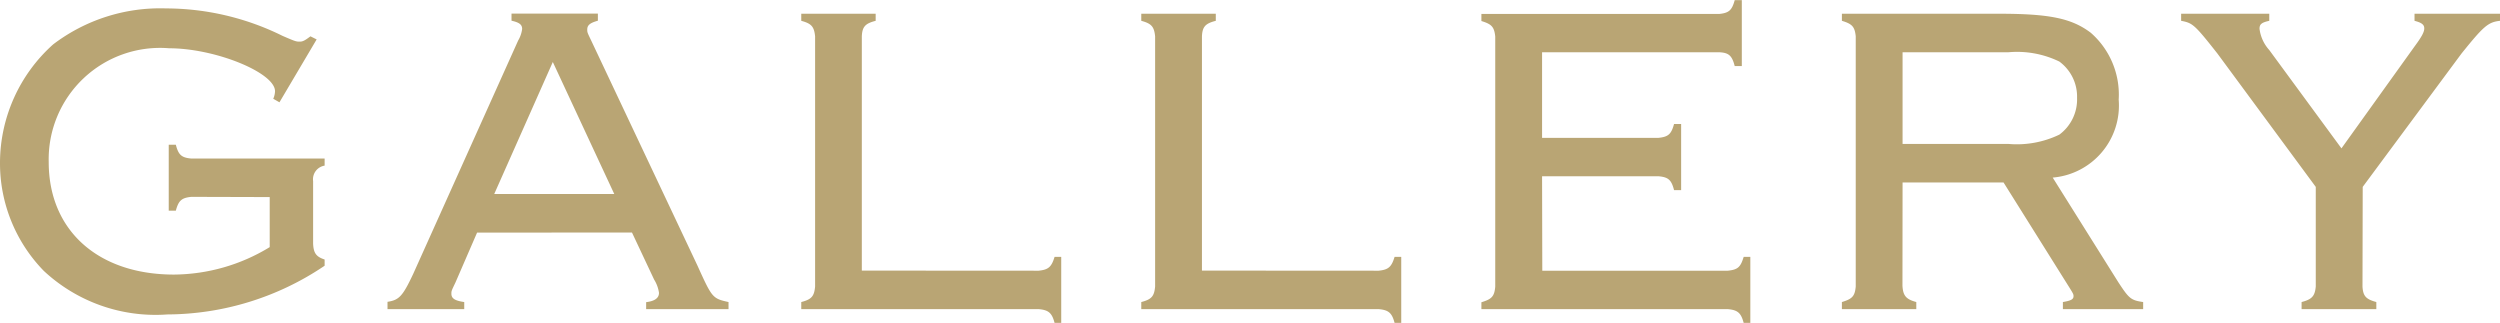 <svg xmlns="http://www.w3.org/2000/svg" width="90.32" height="11.664" viewBox="0 0 90.32 11.664"><path d="M-34.928-4.048V-2.24a6.723,6.723,0,0,1-3.456.992c-2.752,0-4.528-1.6-4.528-4.064A4.023,4.023,0,0,1-38.56-9.424c1.664,0,3.824.88,3.824,1.552A.718.718,0,0,1-34.8-7.6l.224.128,1.344-2.272-.224-.112c-.192.144-.272.192-.384.192-.128,0-.144,0-.624-.208a9.52,9.52,0,0,0-4.208-.992,6.384,6.384,0,0,0-4.08,1.3A5.755,5.755,0,0,0-44.672-5.3a5.567,5.567,0,0,0,1.584,3.92A5.917,5.917,0,0,0-38.624.192a10.206,10.206,0,0,0,5.68-1.76v-.224c-.3-.1-.4-.224-.416-.576V-4.624a.5.5,0,0,1,.416-.56V-5.44H-37.76c-.352-.032-.464-.128-.56-.5h-.256v2.384h.256c.1-.368.208-.464.56-.5Zm13.088,1.28.8,1.7a1.244,1.244,0,0,1,.176.48c0,.192-.16.3-.464.336V0h2.976V-.256c-.576-.128-.592-.144-1.12-1.312L-23.312-9.7c-.144-.3-.144-.3-.144-.4,0-.16.1-.24.384-.32v-.256h-3.12v.256c.288.064.384.144.384.3a1.1,1.1,0,0,1-.144.416l-3.792,8.432c-.384.816-.512.944-.928,1.008V0H-27.9V-.256c-.336-.048-.464-.128-.464-.3,0-.1,0-.1.144-.4l.784-1.808Zm-.64-1.392h-4.336L-24.7-8.928Zm8.944,2.768V-9.856c.016-.352.128-.464.5-.56v-.256h-2.688v.256c.368.1.464.208.5.56v9.04c-.032.352-.128.464-.5.56V0h8.576c.352.032.48.128.576.5h.24V-1.888h-.24c-.112.368-.224.464-.576.5Zm12.288,0V-9.856c.016-.352.128-.464.5-.56v-.256H-3.44v.256c.368.1.464.208.5.56v9.04c-.032.352-.128.464-.5.56V0H5.136c.352.032.48.128.576.5h.24V-1.888h-.24c-.112.368-.224.464-.576.5ZM11.04-4.8h4.208c.352.032.464.128.56.5h.256V-6.688h-.256c-.1.368-.208.464-.56.5H11.04V-9.28h6.4c.352.016.464.128.56.5h.256v-2.384H18c-.1.368-.208.464-.56.5H8.848v.256c.368.112.464.208.5.56v9.04c-.032.352-.128.448-.5.56V0h8.9c.352.032.48.128.576.5h.24V-1.888h-.24c-.112.368-.208.464-.576.5h-6.7Zm13.024.224h3.648l2.256,3.6c.272.432.272.432.272.512,0,.112-.1.16-.384.208V0h2.9V-.256c-.448-.064-.512-.128-.9-.72L29.488-4.752a2.612,2.612,0,0,0,2.384-2.816,2.969,2.969,0,0,0-1.008-2.416c-.7-.528-1.5-.688-3.344-.688H21.872v.256c.368.112.464.208.5.56v9.04c-.032.352-.128.448-.5.56V0H24.56V-.256c-.368-.1-.48-.224-.5-.592Zm0-1.392V-9.28h3.824a3.5,3.5,0,0,1,1.84.336,1.571,1.571,0,0,1,.64,1.312,1.58,1.58,0,0,1-.64,1.328,3.537,3.537,0,0,1-1.84.336ZM40.688-4.416l3.568-4.816c.8-.992.96-1.136,1.392-1.184v-.256H42.56v.256c.24.064.352.128.352.272,0,.128-.08.288-.352.656l-2.64,3.68L37.312-9.36a1.4,1.4,0,0,1-.352-.768c0-.16.064-.224.352-.288v-.256H34.128v.256c.416.08.48.128,1.312,1.184l3.552,4.816v3.6c-.032.352-.144.464-.512.56V0h2.7V-.256c-.368-.1-.48-.208-.5-.56Z" transform="translate(44.672 11.168)" fill="#b9a574"/></svg>